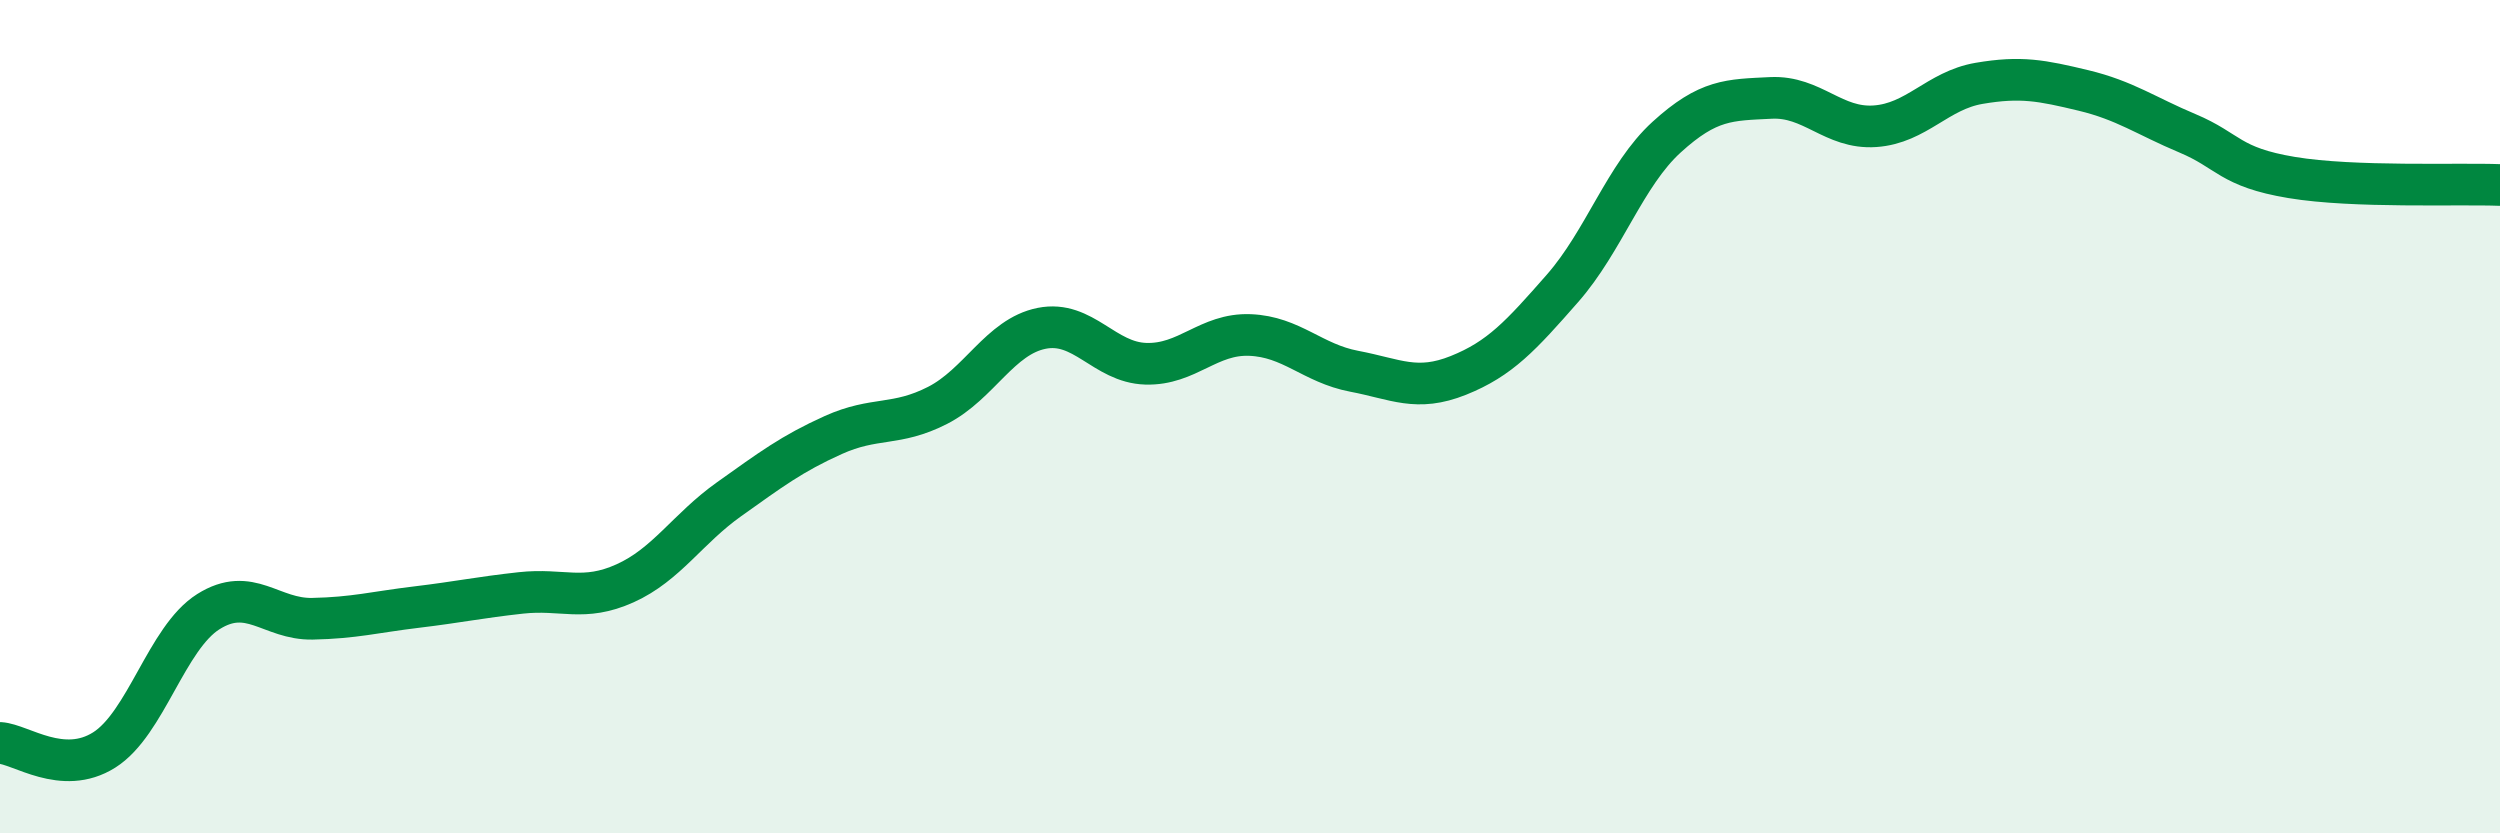 
    <svg width="60" height="20" viewBox="0 0 60 20" xmlns="http://www.w3.org/2000/svg">
      <path
        d="M 0,17.83 C 0.5,17.86 1.5,18.63 2.5,18 C 3.5,17.37 4,15.31 5,14.68 C 6,14.05 6.5,14.87 7.5,14.85 C 8.5,14.83 9,14.69 10,14.57 C 11,14.45 11.5,14.34 12.5,14.23 C 13.5,14.12 14,14.45 15,14 C 16,13.55 16.5,12.69 17.5,11.98 C 18.5,11.27 19,10.89 20,10.44 C 21,9.99 21.5,10.24 22.5,9.73 C 23.5,9.22 24,8.08 25,7.88 C 26,7.68 26.5,8.7 27.5,8.73 C 28.5,8.76 29,8 30,8.04 C 31,8.08 31.5,8.72 32.5,8.91 C 33.5,9.1 34,9.41 35,9.01 C 36,8.61 36.5,8.06 37.5,6.92 C 38.5,5.78 39,4.2 40,3.29 C 41,2.38 41.5,2.4 42.5,2.35 C 43.5,2.3 44,3.1 45,3.03 C 46,2.96 46.5,2.17 47.5,2 C 48.5,1.83 49,1.93 50,2.17 C 51,2.41 51.5,2.78 52.5,3.2 C 53.5,3.62 53.5,4.01 55,4.26 C 56.5,4.51 59,4.4 60,4.44L60 20L0 20Z"
        fill="#008740"
        opacity="0.1"
        stroke-linecap="round"
        stroke-linejoin="round"
      />
      <path
        d="M 0,17.83 C 0.5,17.86 1.5,18.63 2.5,18 C 3.5,17.37 4,15.31 5,14.68 C 6,14.05 6.5,14.87 7.5,14.85 C 8.5,14.83 9,14.69 10,14.57 C 11,14.45 11.5,14.34 12.5,14.23 C 13.5,14.12 14,14.45 15,14 C 16,13.55 16.5,12.69 17.5,11.98 C 18.5,11.27 19,10.89 20,10.44 C 21,9.99 21.5,10.24 22.5,9.73 C 23.5,9.22 24,8.08 25,7.88 C 26,7.68 26.5,8.7 27.5,8.73 C 28.5,8.76 29,8 30,8.04 C 31,8.08 31.5,8.72 32.5,8.91 C 33.5,9.1 34,9.41 35,9.01 C 36,8.61 36.5,8.06 37.5,6.92 C 38.5,5.78 39,4.2 40,3.29 C 41,2.38 41.5,2.4 42.5,2.35 C 43.5,2.3 44,3.1 45,3.03 C 46,2.96 46.5,2.17 47.5,2 C 48.5,1.83 49,1.93 50,2.17 C 51,2.41 51.5,2.78 52.5,3.2 C 53.5,3.62 53.5,4.01 55,4.26 C 56.5,4.51 59,4.4 60,4.44"
        stroke="#008740"
        stroke-width="1"
        fill="none"
        stroke-linecap="round"
        stroke-linejoin="round"
      />
    </svg>
  